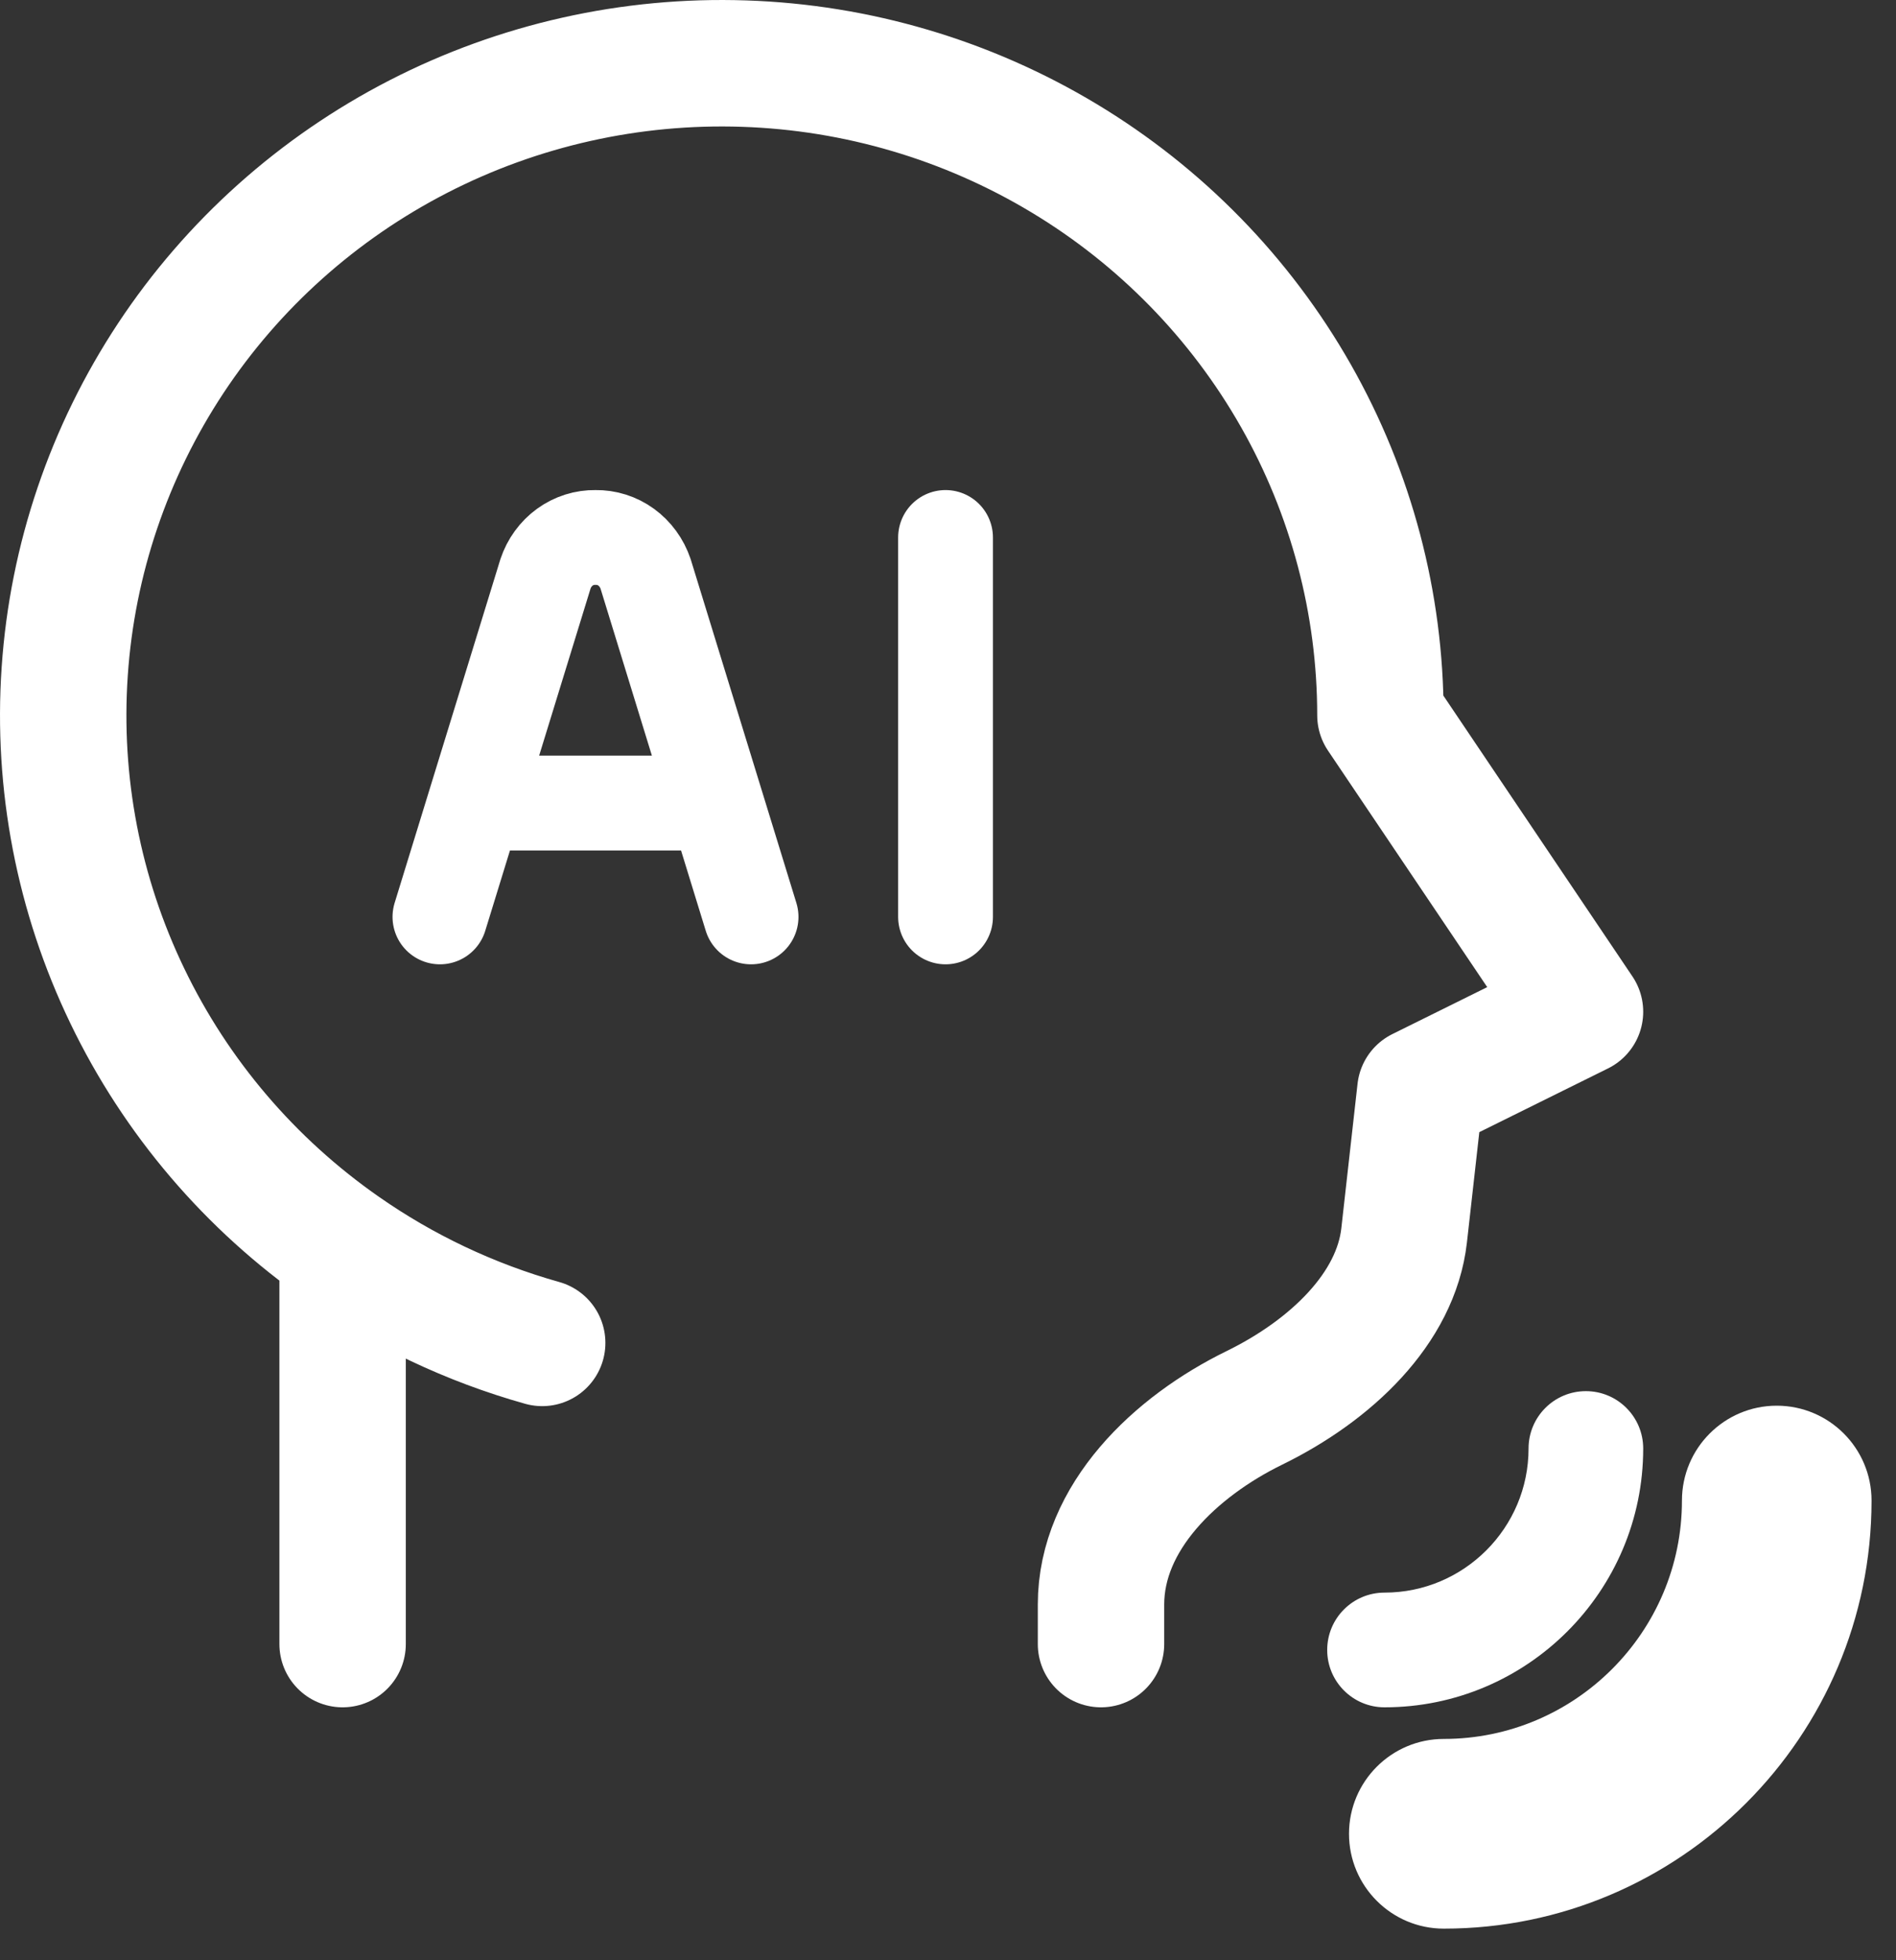 <svg width="30" height="31" viewBox="0 0 30 31" fill="none" xmlns="http://www.w3.org/2000/svg">
<rect x="0" y="0" width="30" height="31" fill="#333333" stroke="none"/>
<path d="M17.421 26V25.375C17.421 23.994 18.598 22.875 19.849 22.264C21.065 21.669 22.087 20.689 22.217 19.538L22.474 17.25L25 16L21.842 11.312C21.842 9.541 21.381 7.8 20.504 6.257C19.626 4.713 18.362 3.419 16.833 2.5C15.303 1.58 13.56 1.065 11.772 1.006C9.983 0.946 8.21 1.343 6.621 2.159C5.033 2.975 3.683 4.182 2.703 5.663C1.723 7.145 1.144 8.851 1.024 10.618C0.903 12.385 1.244 14.153 2.015 15.751C2.785 17.35 3.958 18.725 5.421 19.745M5.421 19.745V26M5.421 19.745C6.368 20.407 7.435 20.916 8.579 21.237" stroke="white" stroke-width="2" stroke-linecap="round" stroke-linejoin="round"/>
<path d="M28.113 22.23C28.941 22.23 29.613 22.902 29.613 23.731C29.613 27.463 26.577 30.5 22.845 30.5C22.017 30.5 21.345 29.828 21.345 29C21.345 28.172 22.017 27.5 22.845 27.5C24.922 27.5 26.613 25.809 26.613 23.731C26.613 22.902 27.285 22.23 28.113 22.23Z" fill="white"/>
<path d="M25.093 22C25.594 22 26 22.406 26 22.907C26 25.164 24.164 27 21.907 27C21.406 27 21 26.594 21 26.093C21 25.592 21.406 25.186 21.907 25.186C23.163 25.186 24.186 24.164 24.186 22.907C24.186 22.406 24.592 22 25.093 22Z" fill="white"/>
<path d="M11.884 14.5L10.215 9.075C10.157 8.904 10.049 8.756 9.907 8.653C9.765 8.55 9.595 8.497 9.423 8.5C9.25 8.497 9.08 8.55 8.938 8.653C8.796 8.756 8.688 8.904 8.631 9.075L6.961 14.5M14.961 8.5V14.5M7.576 12.7H11.268" stroke="white" stroke-width="1.5" stroke-linecap="round" stroke-linejoin="round"/>
</svg>
